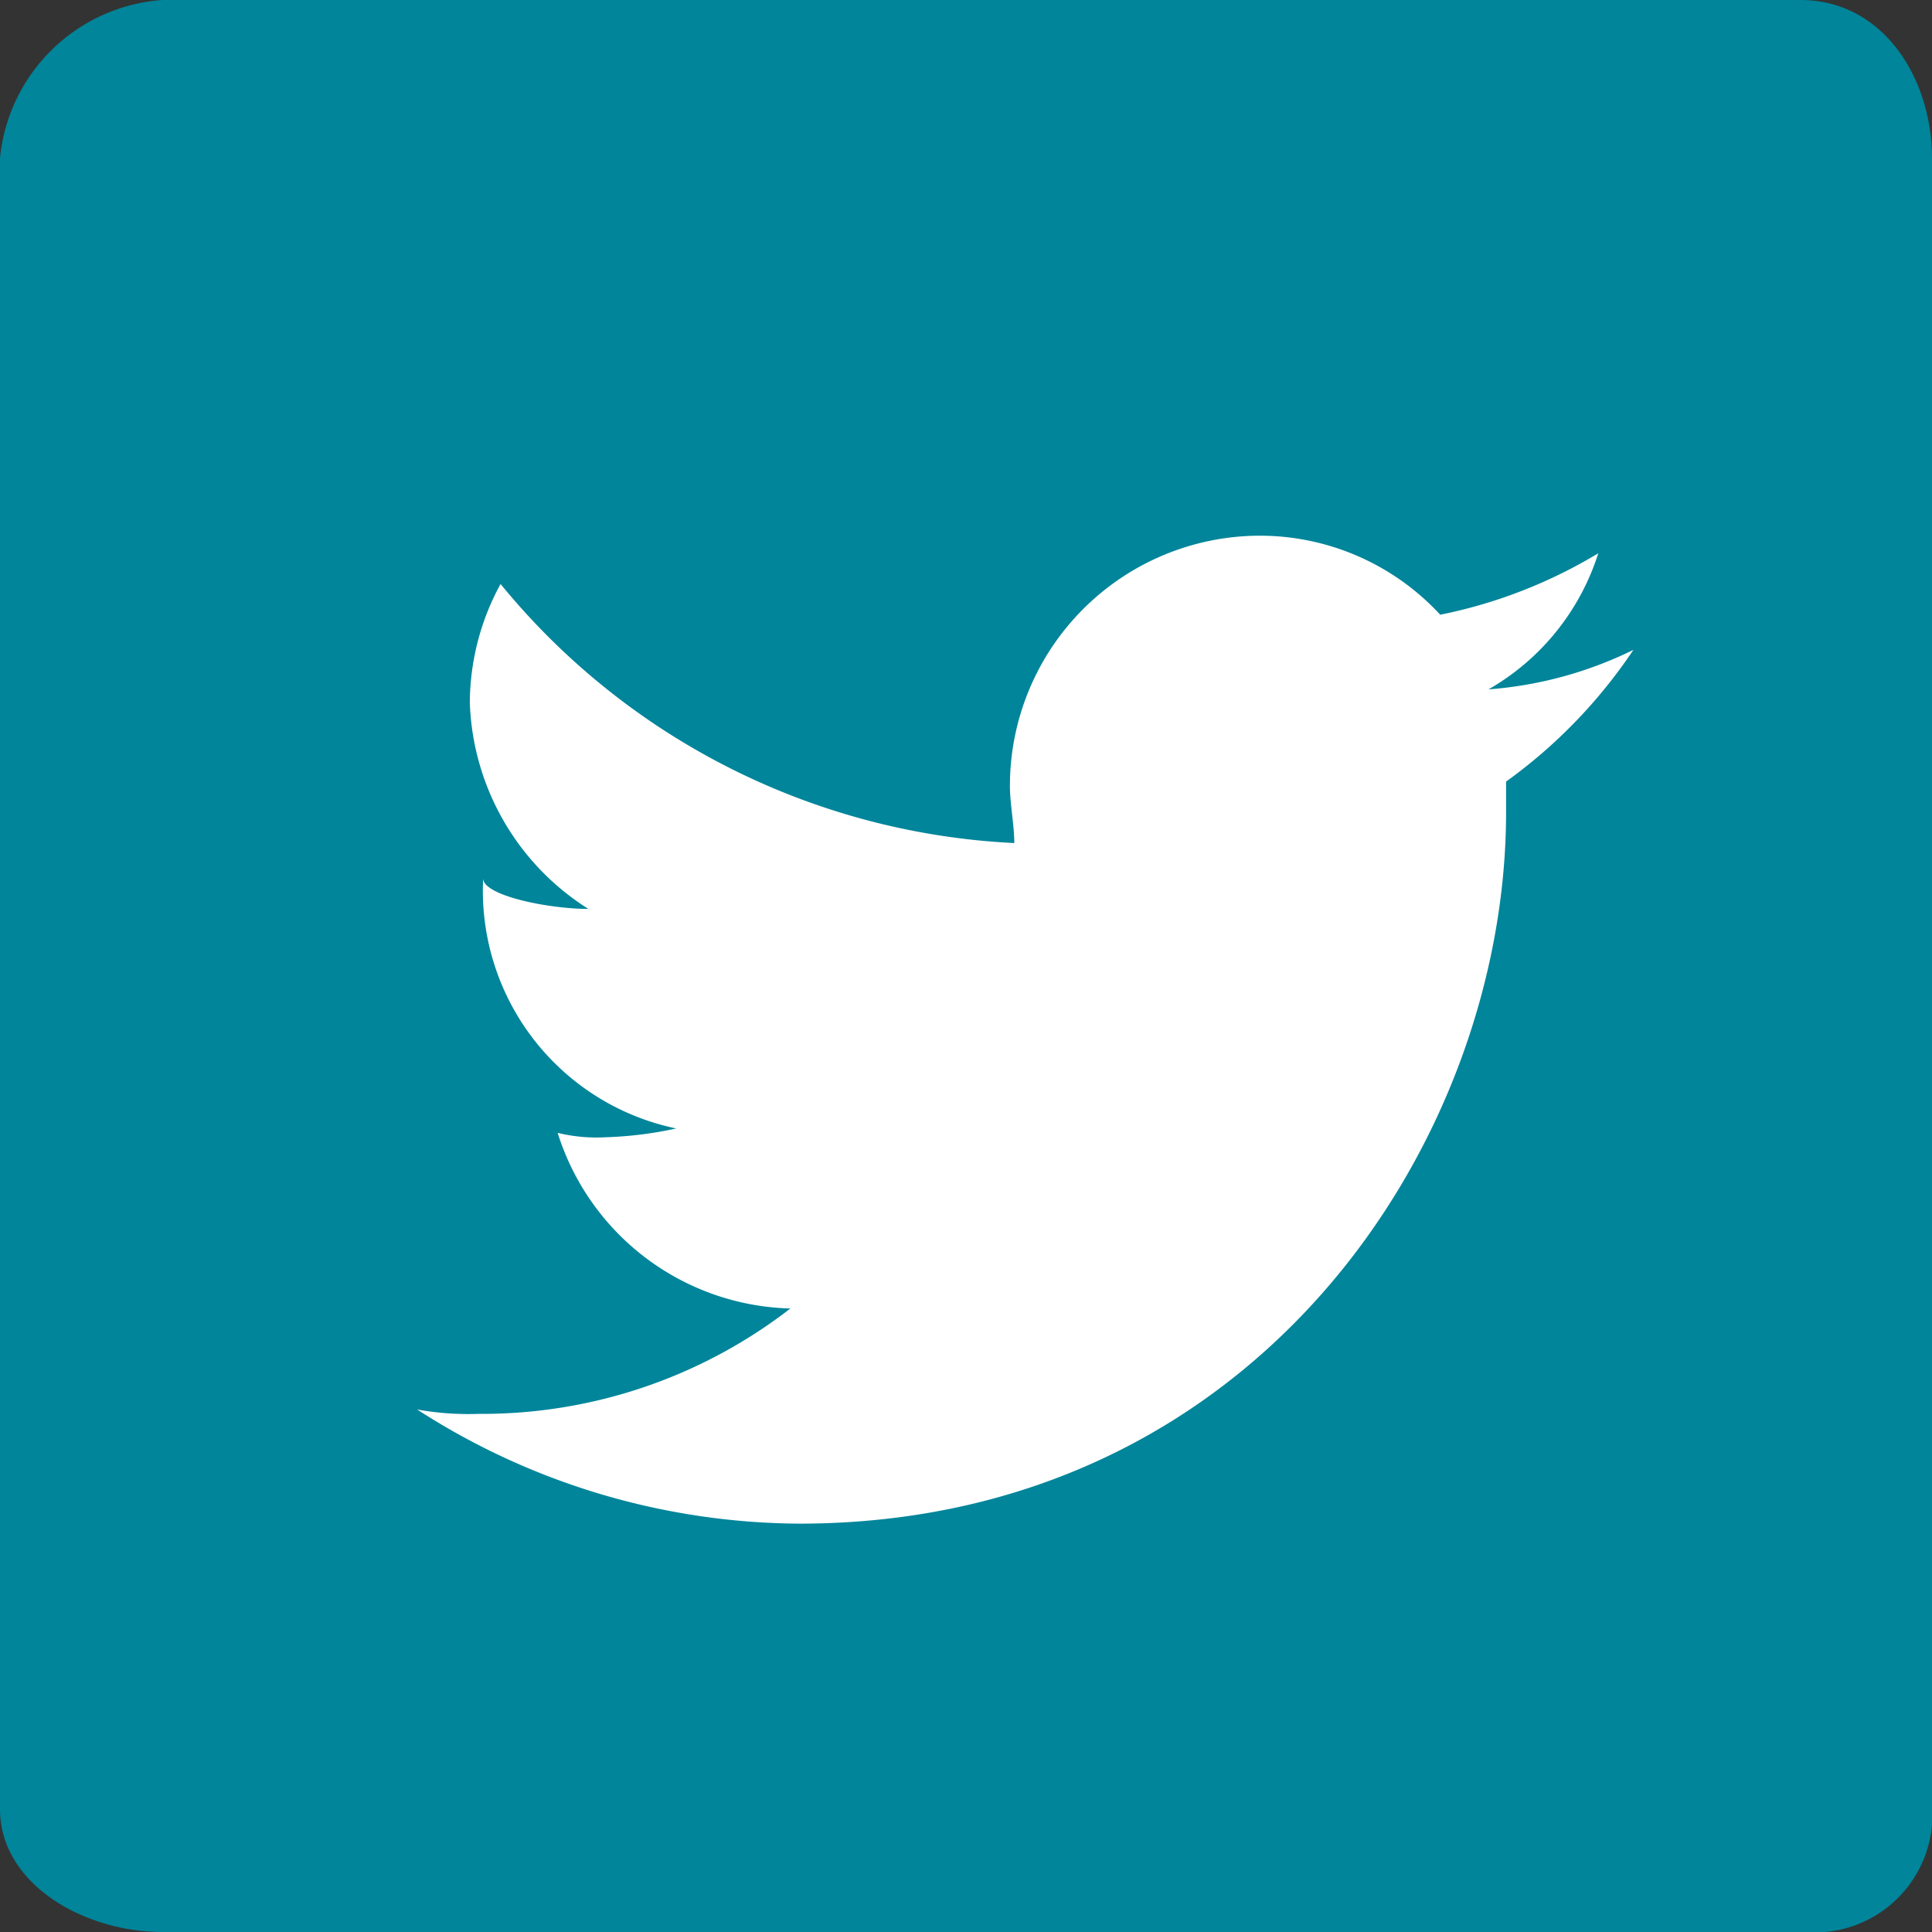 <svg id="Layer_1" data-name="Layer 1" xmlns="http://www.w3.org/2000/svg" viewBox="0 0 44 44"><rect x="0" y="0" width="44" height="44" fill="#333333" stroke="none"/><title>twitter</title><g id="Layer_2" data-name="Layer 2"><path d="M41,0H3.7A4,4,0,0,0,0,3.6V41.2C0,42.9,1.9,44,3.7,44H41.1A2.68,2.68,0,0,0,44,41.1V3.6C44,1.8,42.9,0,41,0" style="fill:#00859a"/><path d="M37.2,14.8a9,9,0,0,1-3.3.9,5.48,5.48,0,0,0,2.5-3.1A11.25,11.25,0,0,1,32.8,14a5.59,5.59,0,0,0-4.1-1.8A5.7,5.7,0,0,0,23,17.9c0,0.4.1,0.9,0.1,1.3a16.11,16.11,0,0,1-11.7-5.9,5.68,5.68,0,0,0-.7,2.7,5.78,5.78,0,0,0,2.7,4.7c-0.9,0-2.4-.3-2.4-0.7v0.1a5.53,5.53,0,0,0,4.4,5.6,8.75,8.75,0,0,1-1.6.2,3.75,3.75,0,0,1-1.1-.1,5.71,5.71,0,0,0,5.3,4,11.47,11.47,0,0,1-7.1,2.4,6.6,6.6,0,0,1-1.4-.1,16.18,16.18,0,0,0,8.7,2.6c10.4,0,16.1-8.7,16.1-16.2V17.8a11.72,11.72,0,0,0,2.9-3" style="fill:#fff"/></g></svg>